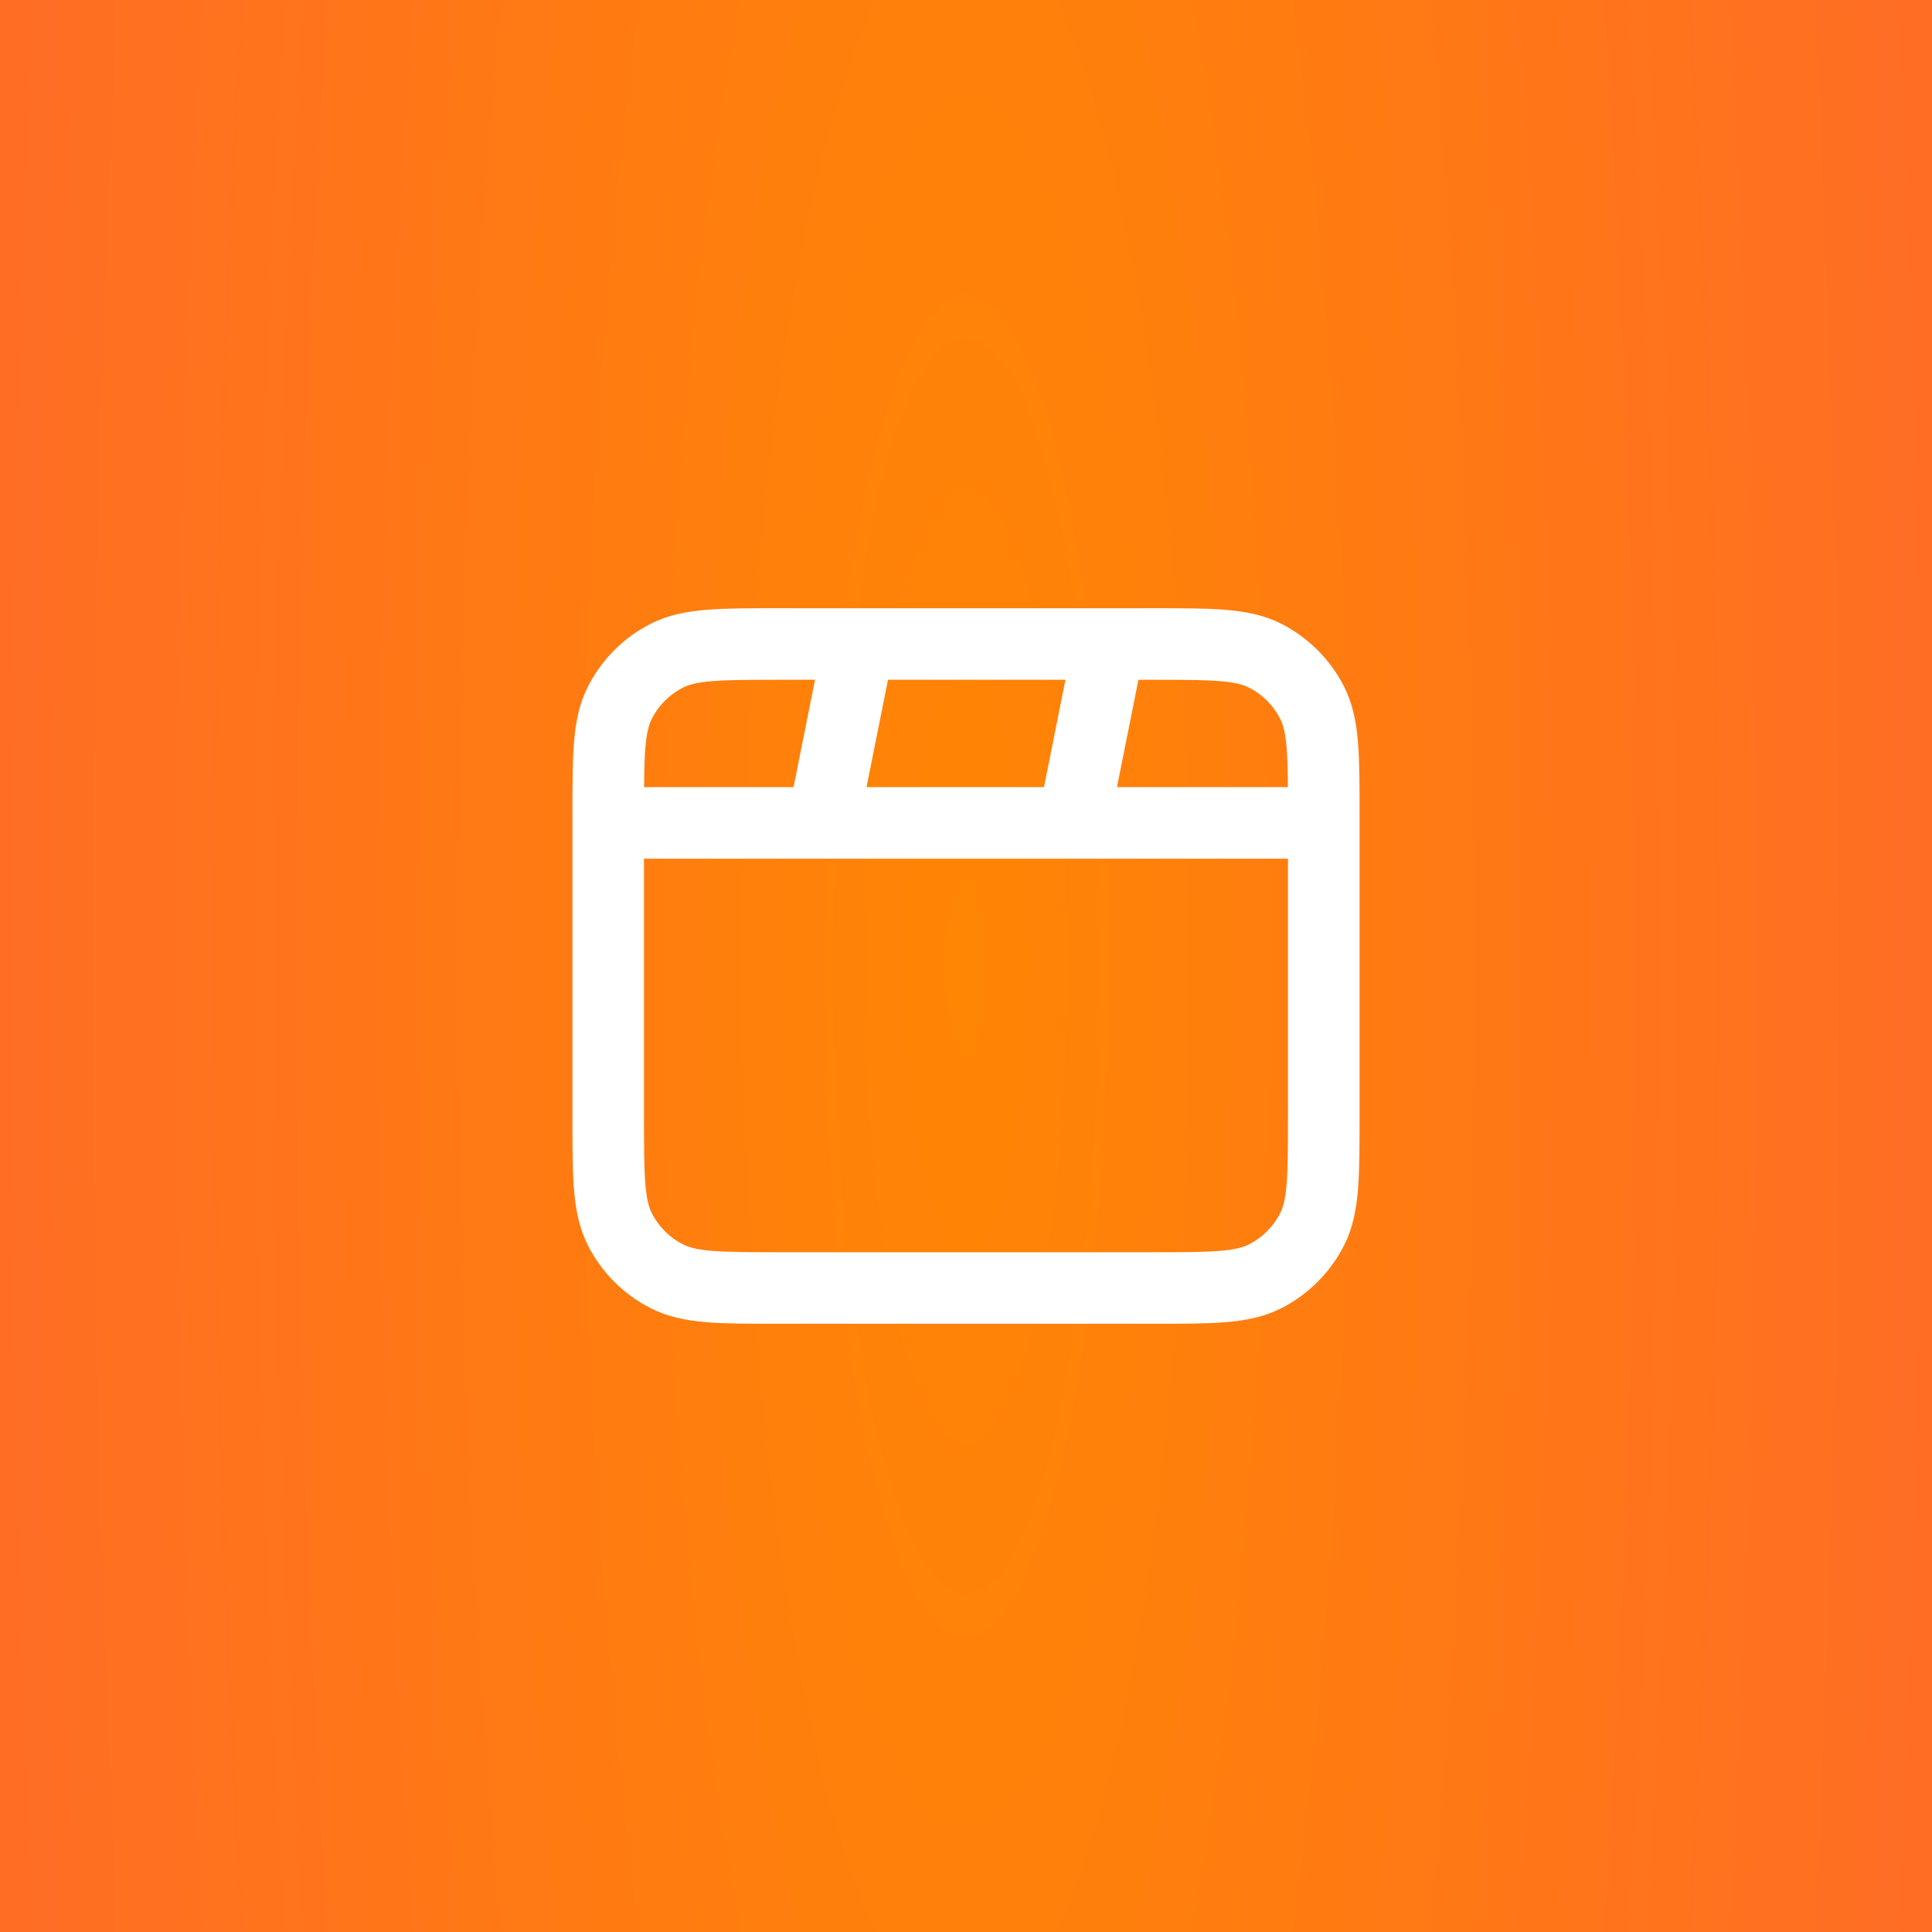 <?xml version="1.0" encoding="UTF-8"?> <svg xmlns="http://www.w3.org/2000/svg" width="54" height="54" viewBox="0 0 54 54" fill="none"><rect x="0" y="0" width="54" height="54" fill="#333333" stroke="none"/><rect width="54" height="54" fill="url(#paint0_radial_884_9029)"></rect><path d="M24 18L23 23M31 18L30 23M37 23H17M21.8 36H32.2C33.88 36 34.72 36 35.362 35.673C35.926 35.385 36.385 34.926 36.673 34.362C37 33.72 37 32.88 37 31.2V22.8C37 21.12 37 20.28 36.673 19.638C36.385 19.073 35.926 18.615 35.362 18.327C34.72 18 33.88 18 32.2 18H21.8C20.12 18 19.28 18 18.638 18.327C18.073 18.615 17.615 19.073 17.327 19.638C17 20.28 17 21.12 17 22.8V31.2C17 32.88 17 33.72 17.327 34.362C17.615 34.926 18.073 35.385 18.638 35.673C19.28 36 20.12 36 21.8 36Z" stroke="white" stroke-width="2" stroke-linecap="round" stroke-linejoin="round"></path><defs><radialGradient id="paint0_radial_884_9029" cx="0" cy="0" r="1" gradientTransform="matrix(27 -0.415 0.186 125.089 27 27)" gradientUnits="userSpaceOnUse"><stop stop-color="#FF8504"></stop><stop offset="1" stop-color="#FF6D25"></stop></radialGradient></defs></svg> 